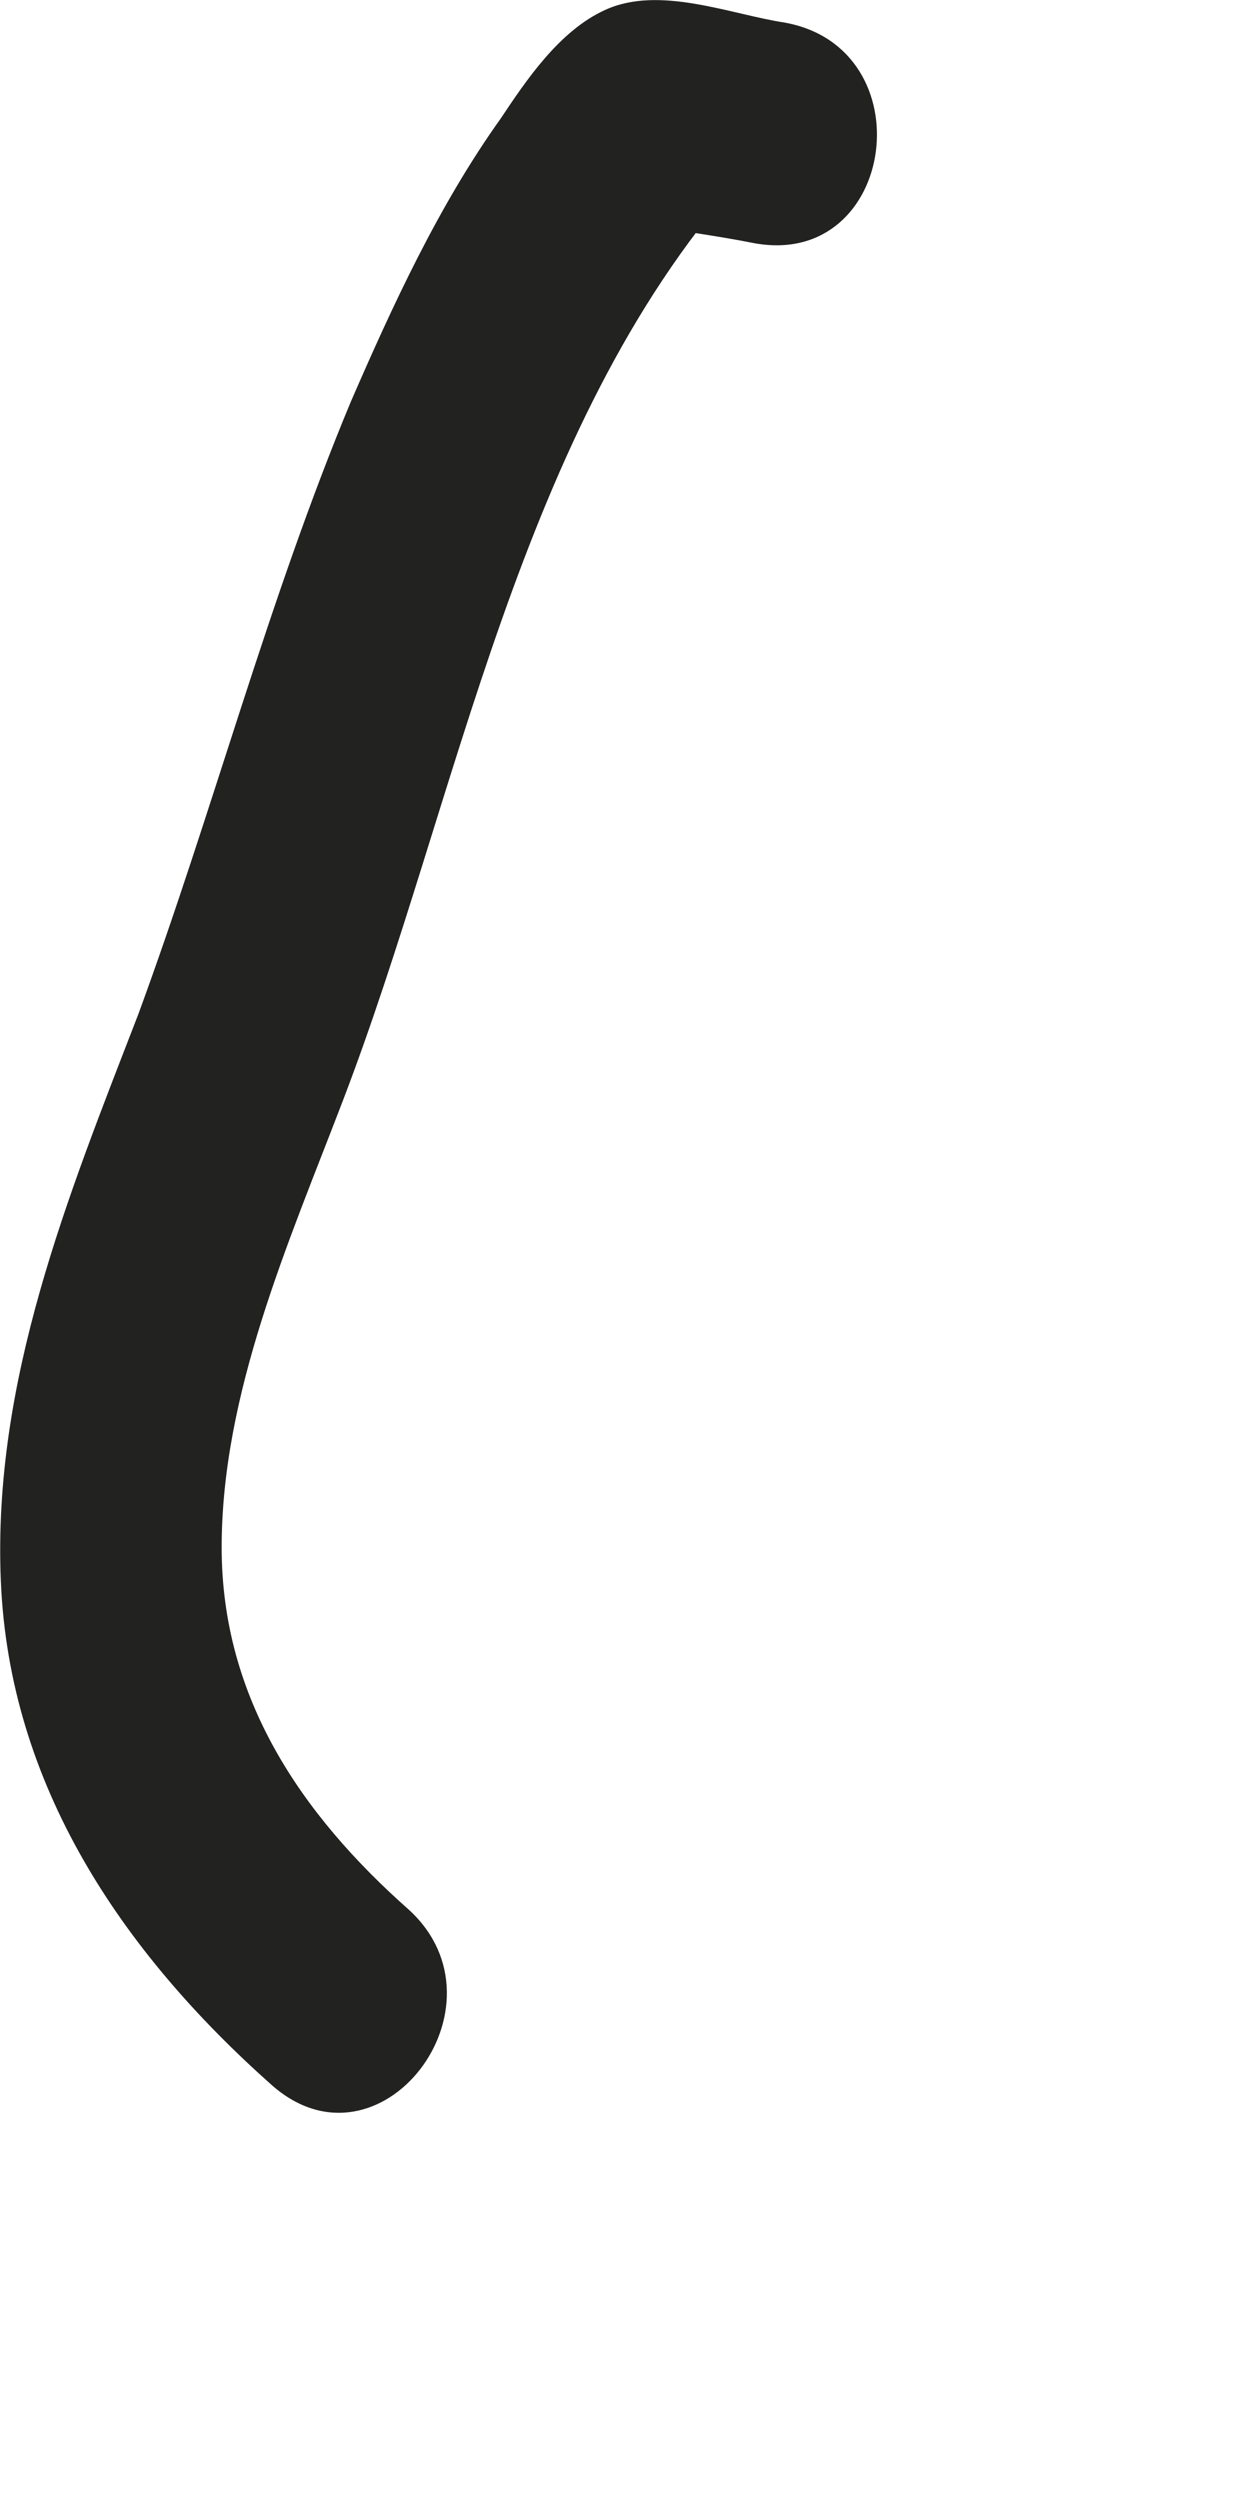 <?xml version="1.0" encoding="utf-8"?>
<svg xmlns="http://www.w3.org/2000/svg" fill="none" height="100%" overflow="visible" preserveAspectRatio="none" style="display: block;" viewBox="0 0 3 6" width="100%">
<path d="M0.982 4.584C0.722 4.354 0.532 4.074 0.532 3.714C0.532 3.344 0.692 2.984 0.822 2.644C1.102 1.914 1.242 1.034 1.772 0.434C1.692 0.464 1.612 0.504 1.522 0.534C1.622 0.554 1.712 0.564 1.812 0.584C2.152 0.644 2.222 0.114 1.882 0.054C1.752 0.034 1.582 -0.036 1.452 0.024C1.342 0.074 1.262 0.194 1.202 0.284C1.052 0.494 0.942 0.734 0.842 0.964C0.642 1.444 0.512 1.944 0.332 2.434C0.162 2.874 -0.018 3.314 0.002 3.794C0.022 4.284 0.292 4.684 0.652 5.004C0.912 5.234 1.232 4.814 0.982 4.584Z" fill="#222221" id="Vector"/>
</svg>